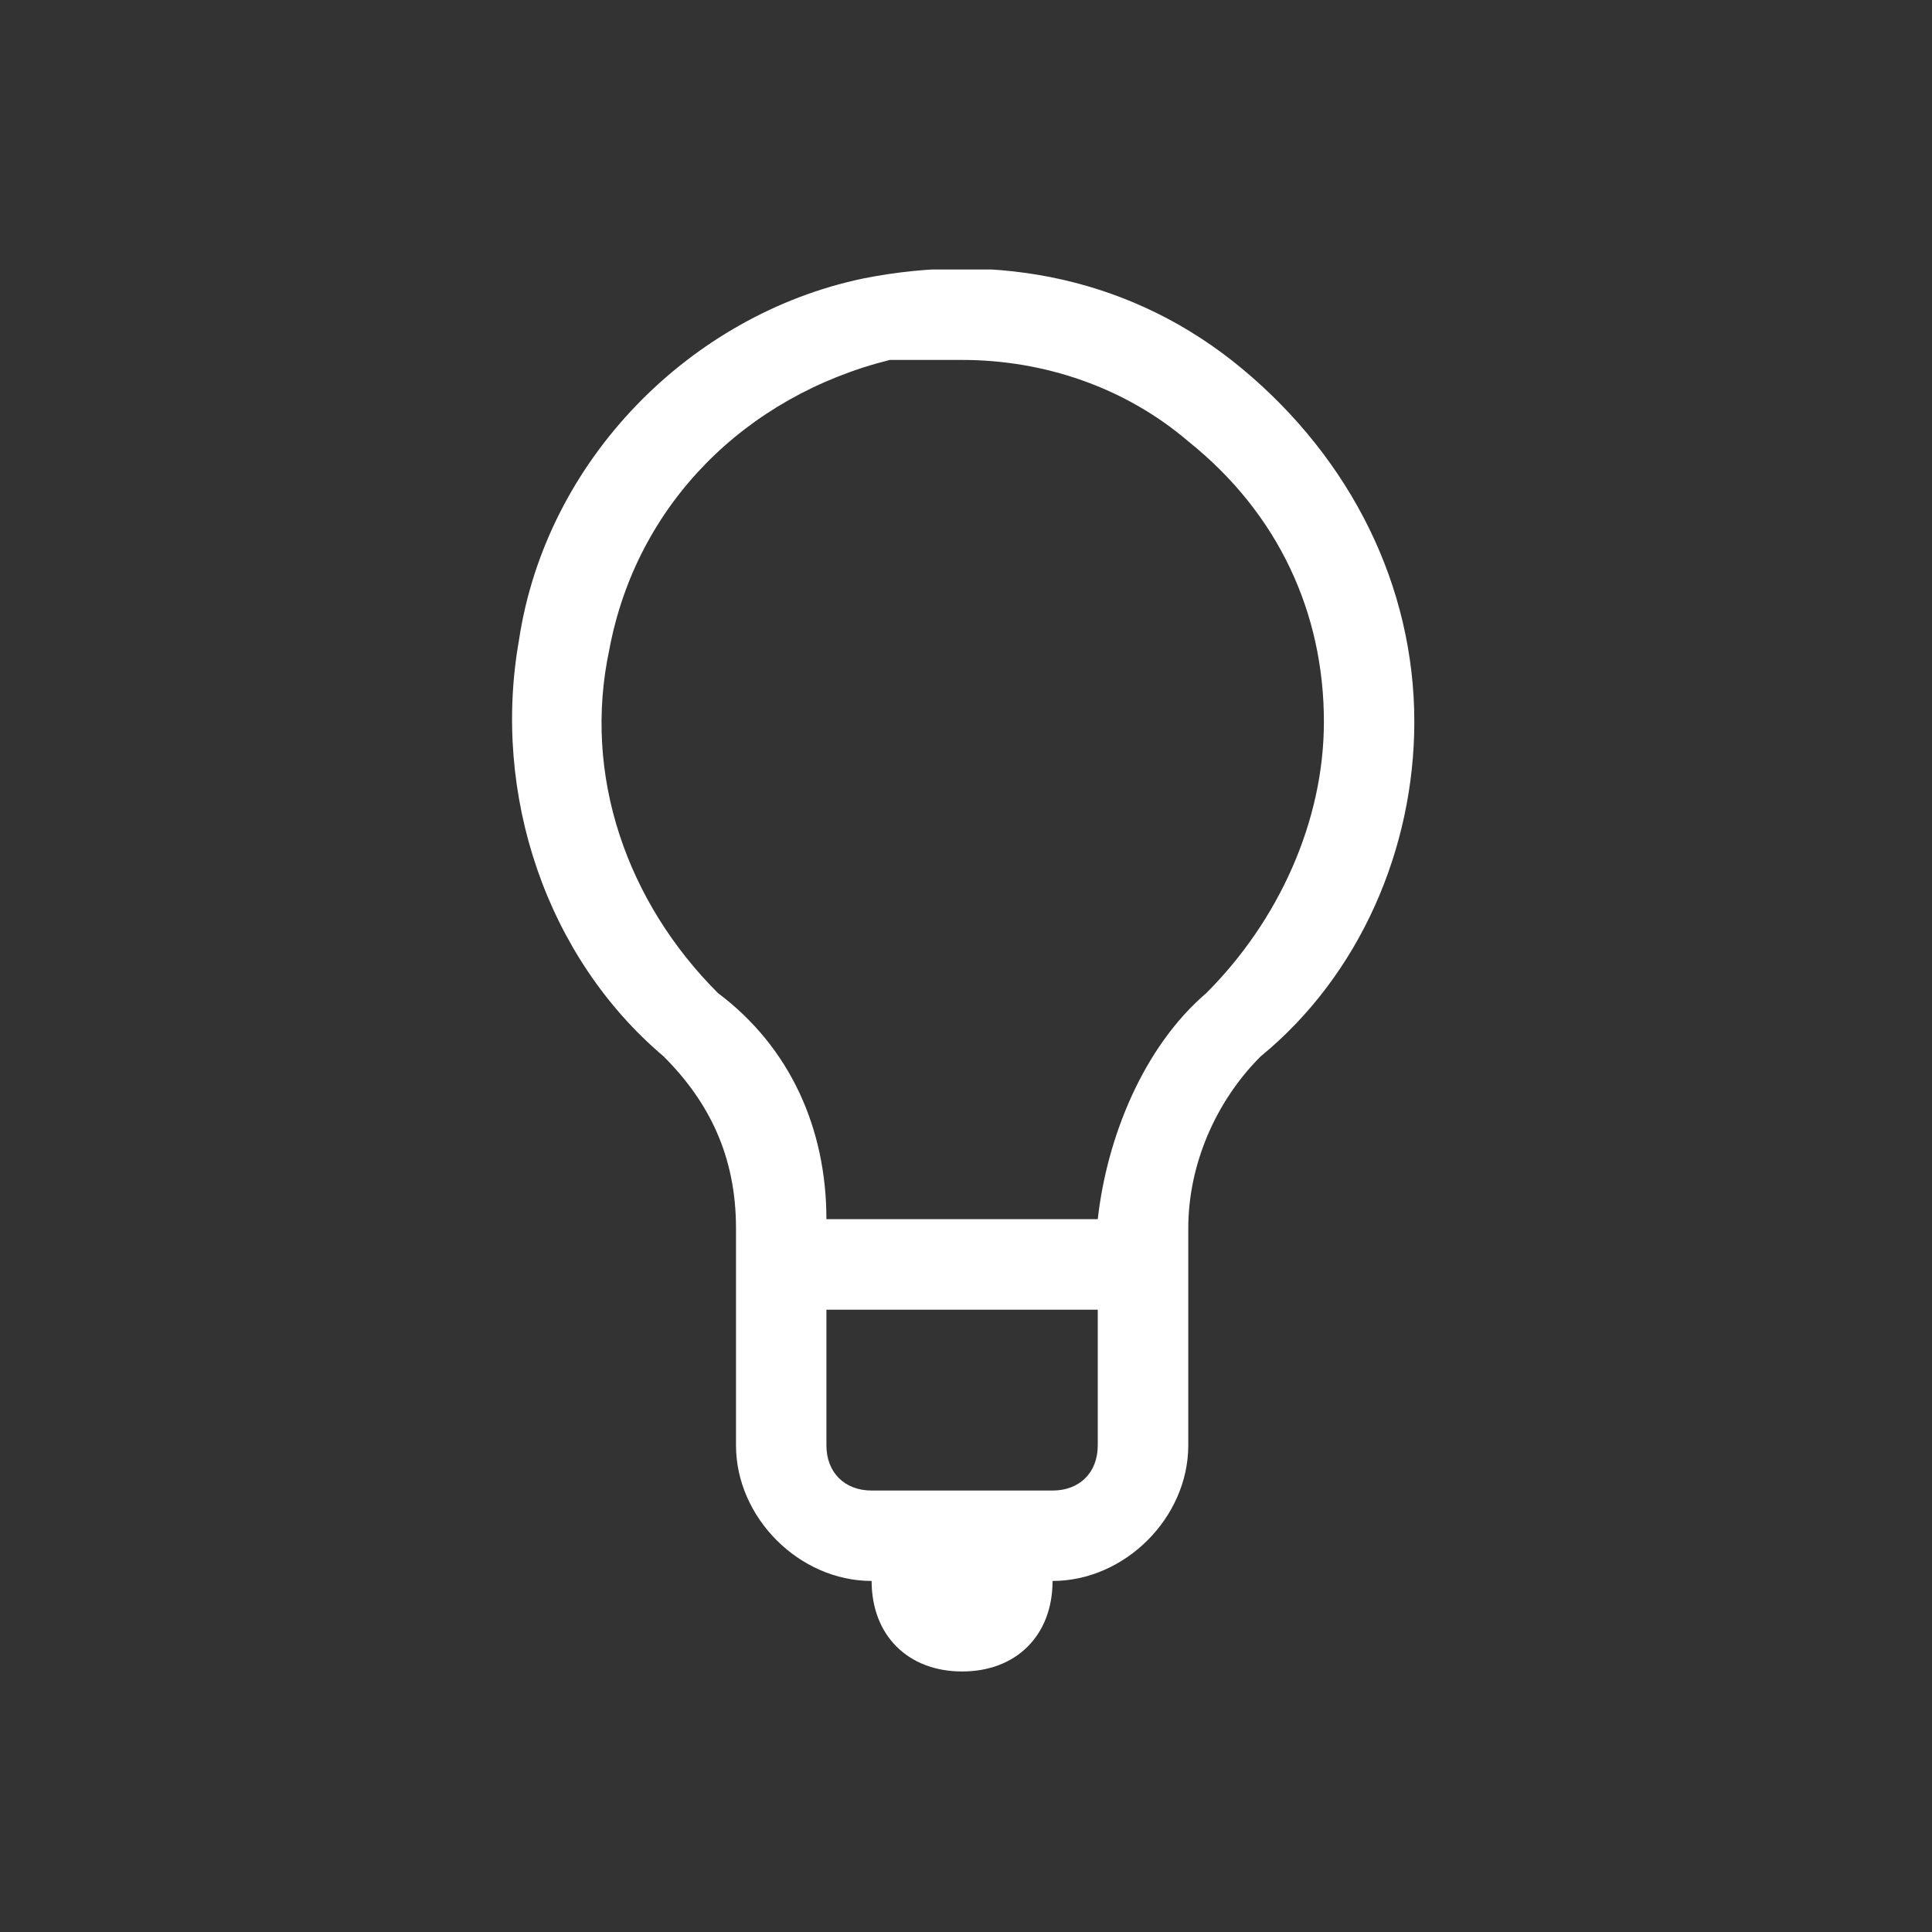 <svg width="20" height="20" viewBox="0 0 20 20" fill="none" xmlns="http://www.w3.org/2000/svg">
<rect x="0" y="0" width="20" height="20" fill="#333333" stroke="none"/>
<g clip-path="url(#clip0_1900_3657)">
<path d="M12.862 3.82C11.739 2.884 10.334 2.603 8.93 2.884C7.151 3.258 5.653 4.756 5.372 6.629C5.091 8.221 5.653 9.906 6.87 10.936C7.338 11.404 7.619 11.966 7.619 12.715V14.962C7.619 15.711 8.274 16.366 9.023 16.366C9.023 16.928 9.398 17.303 9.96 17.303C10.522 17.303 10.896 16.928 10.896 16.366C11.645 16.366 12.301 15.711 12.301 14.962V12.715C12.301 12.059 12.582 11.404 13.05 10.936C14.079 10.093 14.641 8.782 14.641 7.472C14.641 6.067 13.986 4.756 12.862 3.82ZM10.896 15.43H9.023C8.743 15.43 8.555 15.243 8.555 14.962V13.558H11.364V14.962C11.364 15.243 11.177 15.43 10.896 15.43ZM12.488 10.28C11.832 10.842 11.458 11.779 11.364 12.621H8.555C8.555 11.685 8.181 10.842 7.432 10.28C6.495 9.344 6.027 8.033 6.308 6.723C6.589 5.224 7.713 4.101 9.211 3.726C9.398 3.726 9.679 3.726 9.96 3.726C10.803 3.726 11.645 4.007 12.301 4.569C13.237 5.318 13.705 6.348 13.705 7.472C13.705 8.502 13.237 9.531 12.488 10.28Z" fill="white"/>
</g>
<defs>
<clipPath id="clip0_1900_3657">
<rect width="9.363" height="14.513" fill="white" transform="translate(5.279 2.79)"/>
</clipPath>
</defs>
</svg>
